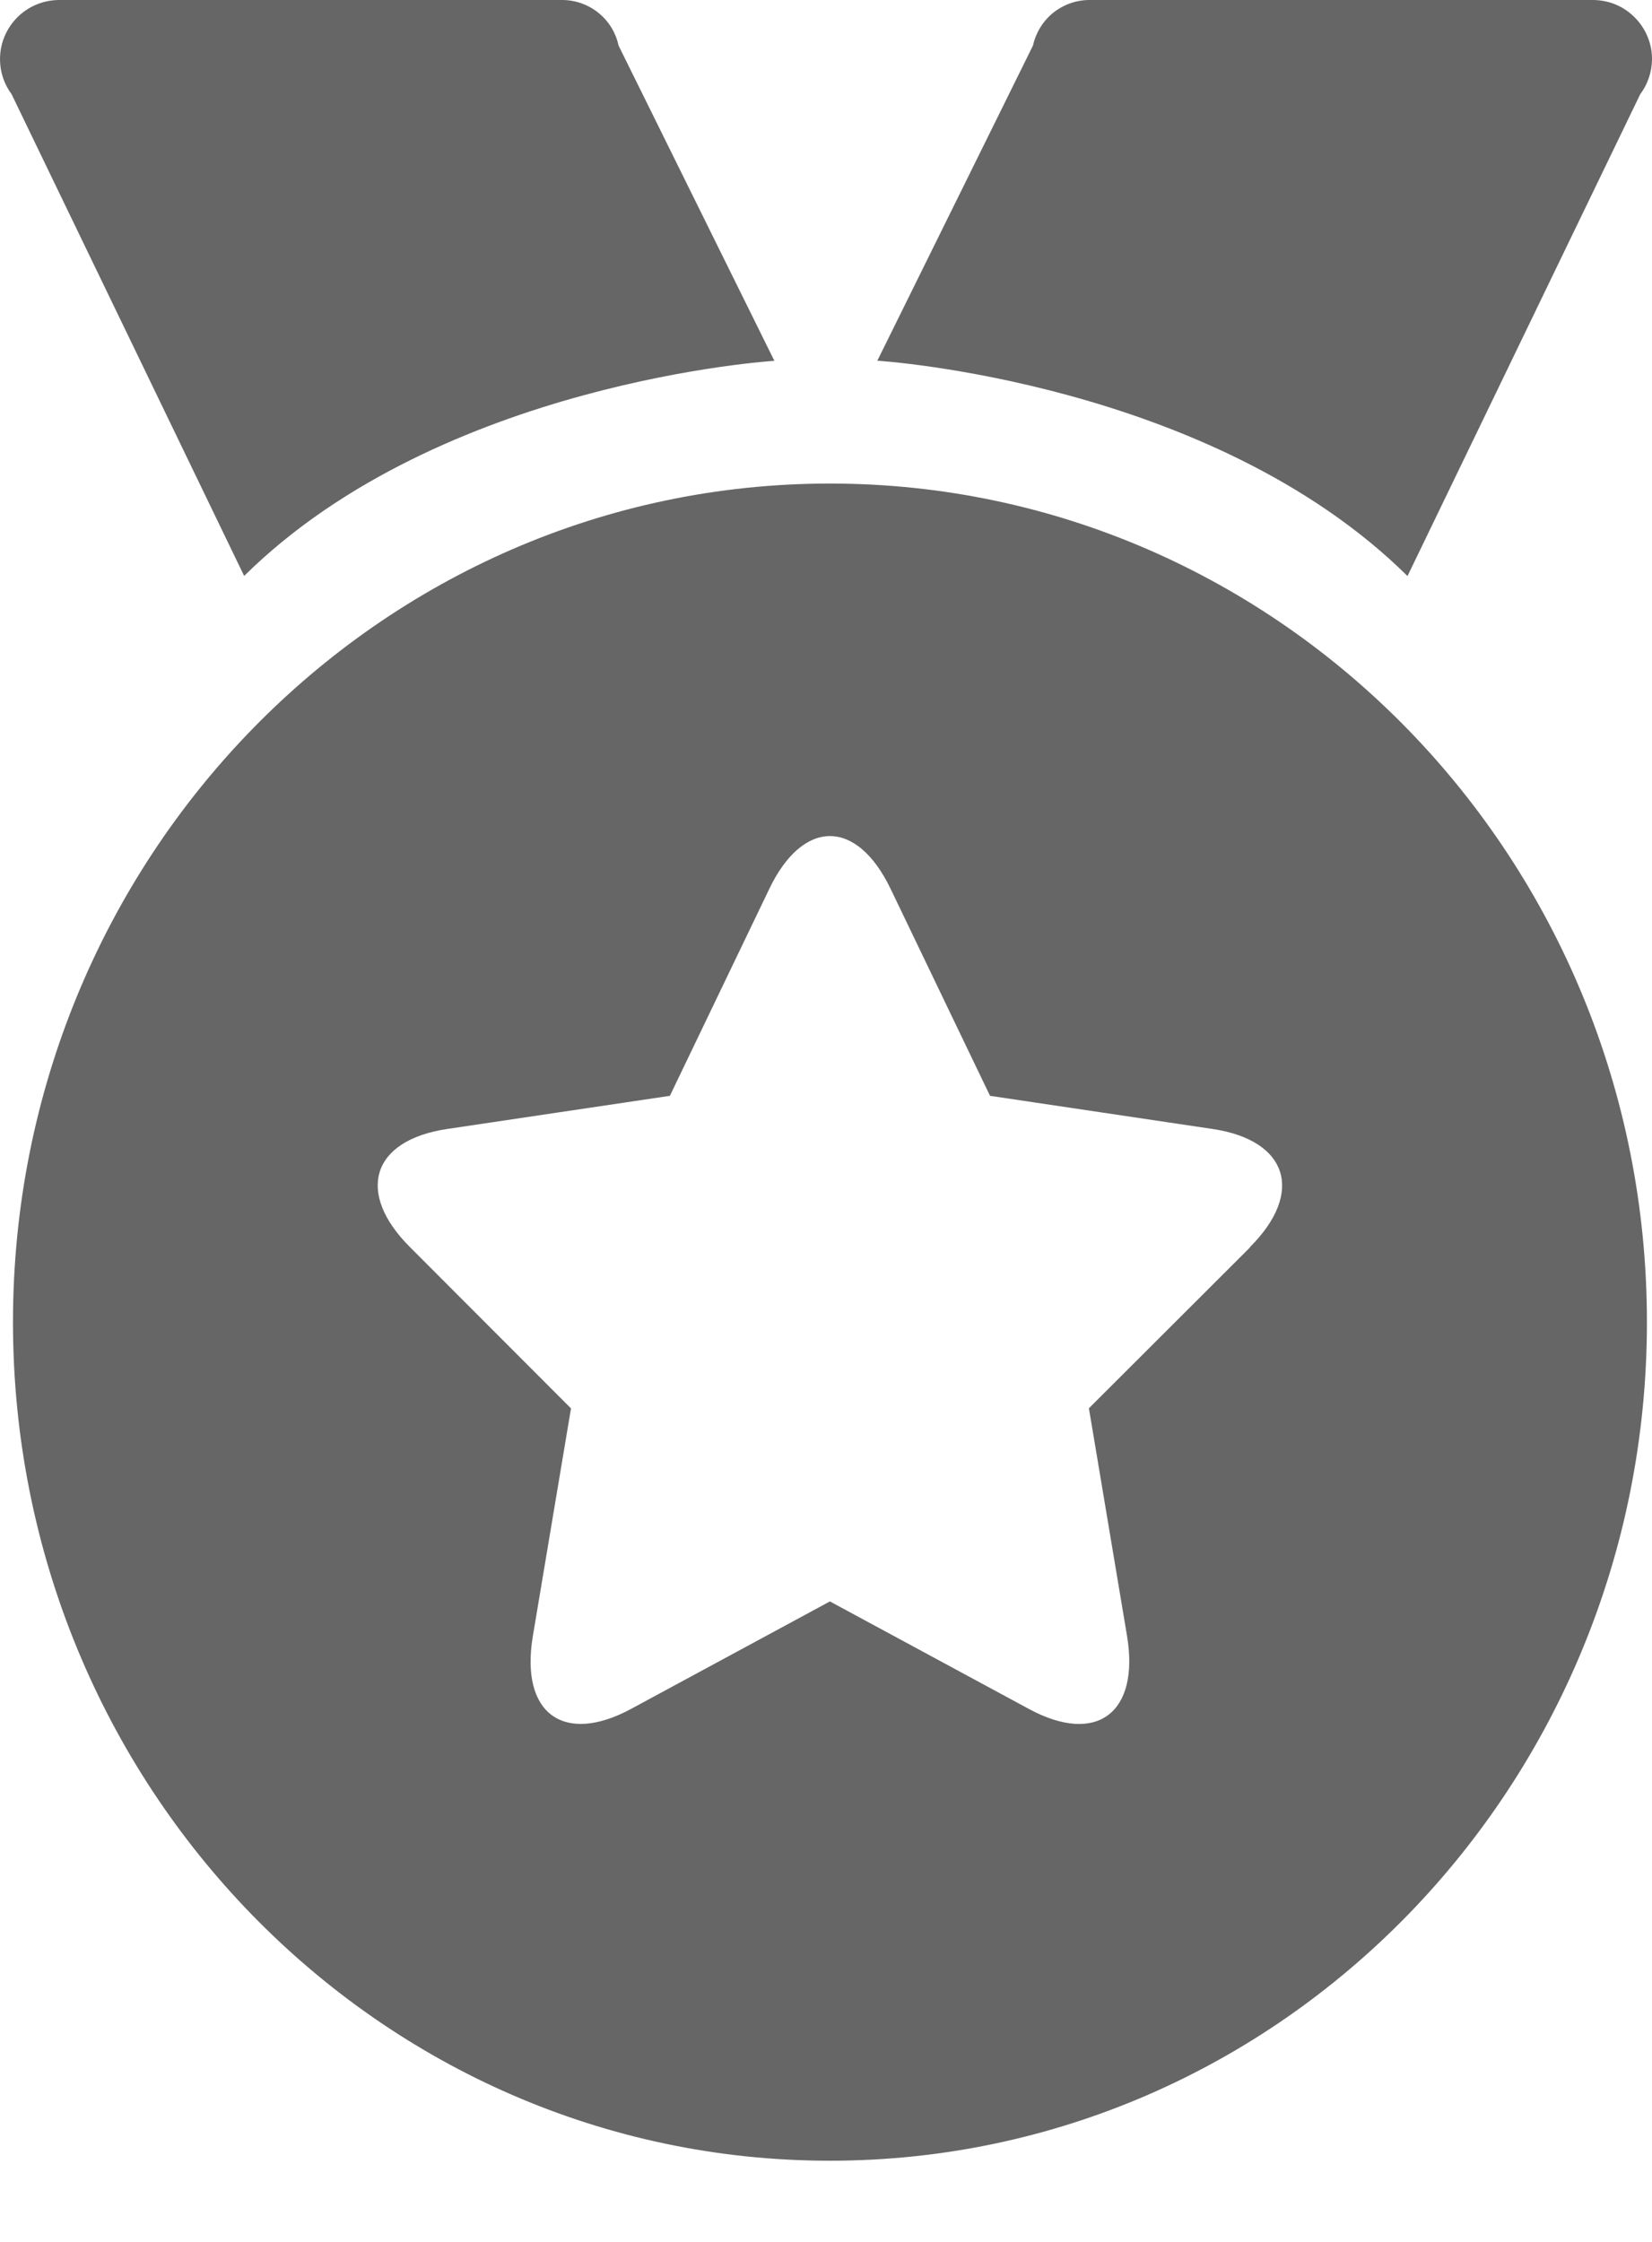 <svg width="14" height="19" viewBox="0 0 14 19" fill="none" xmlns="http://www.w3.org/2000/svg">
<path d="M7.033 4.098C3.209 4.098 0.11 7.28 0.11 11.205C0.11 15.13 3.21 18.312 7.033 18.312C10.857 18.312 13.957 15.13 13.957 11.205C13.957 7.28 10.857 4.098 7.033 4.098ZM10.593 10.572L9.228 11.935L9.551 13.864C9.659 14.512 9.298 14.795 8.721 14.484L7.033 13.572L5.346 14.484C4.779 14.789 4.405 14.525 4.516 13.864L4.839 11.936L3.474 10.569C3.015 10.111 3.144 9.664 3.79 9.568L5.677 9.287L6.52 7.532C6.803 6.942 7.258 6.932 7.547 7.532L8.39 9.287L10.276 9.568C10.909 9.662 11.06 10.102 10.593 10.569V10.572ZM13.505 0H9.225C9.114 0.002 9.008 0.041 8.922 0.111C8.837 0.181 8.778 0.278 8.754 0.386L7.435 3.057C7.435 3.057 10.26 3.232 11.928 4.882L13.9 0.799C13.963 0.715 13.998 0.613 14 0.507C14.001 0.441 13.989 0.376 13.964 0.315C13.94 0.254 13.903 0.198 13.857 0.151C13.811 0.104 13.757 0.066 13.696 0.04C13.635 0.014 13.57 0.001 13.505 0H13.505ZM6.562 3.057L5.242 0.386C5.219 0.278 5.16 0.181 5.074 0.111C4.989 0.041 4.882 0.002 4.772 0H0.492C0.4 0.002 0.31 0.029 0.233 0.078C0.155 0.127 0.093 0.197 0.052 0.279C0.011 0.361 -0.006 0.453 0.002 0.545C0.01 0.637 0.043 0.724 0.098 0.798L2.069 4.881C3.738 3.232 6.562 3.058 6.562 3.058V3.057Z" fill="#666666"/>
</svg>